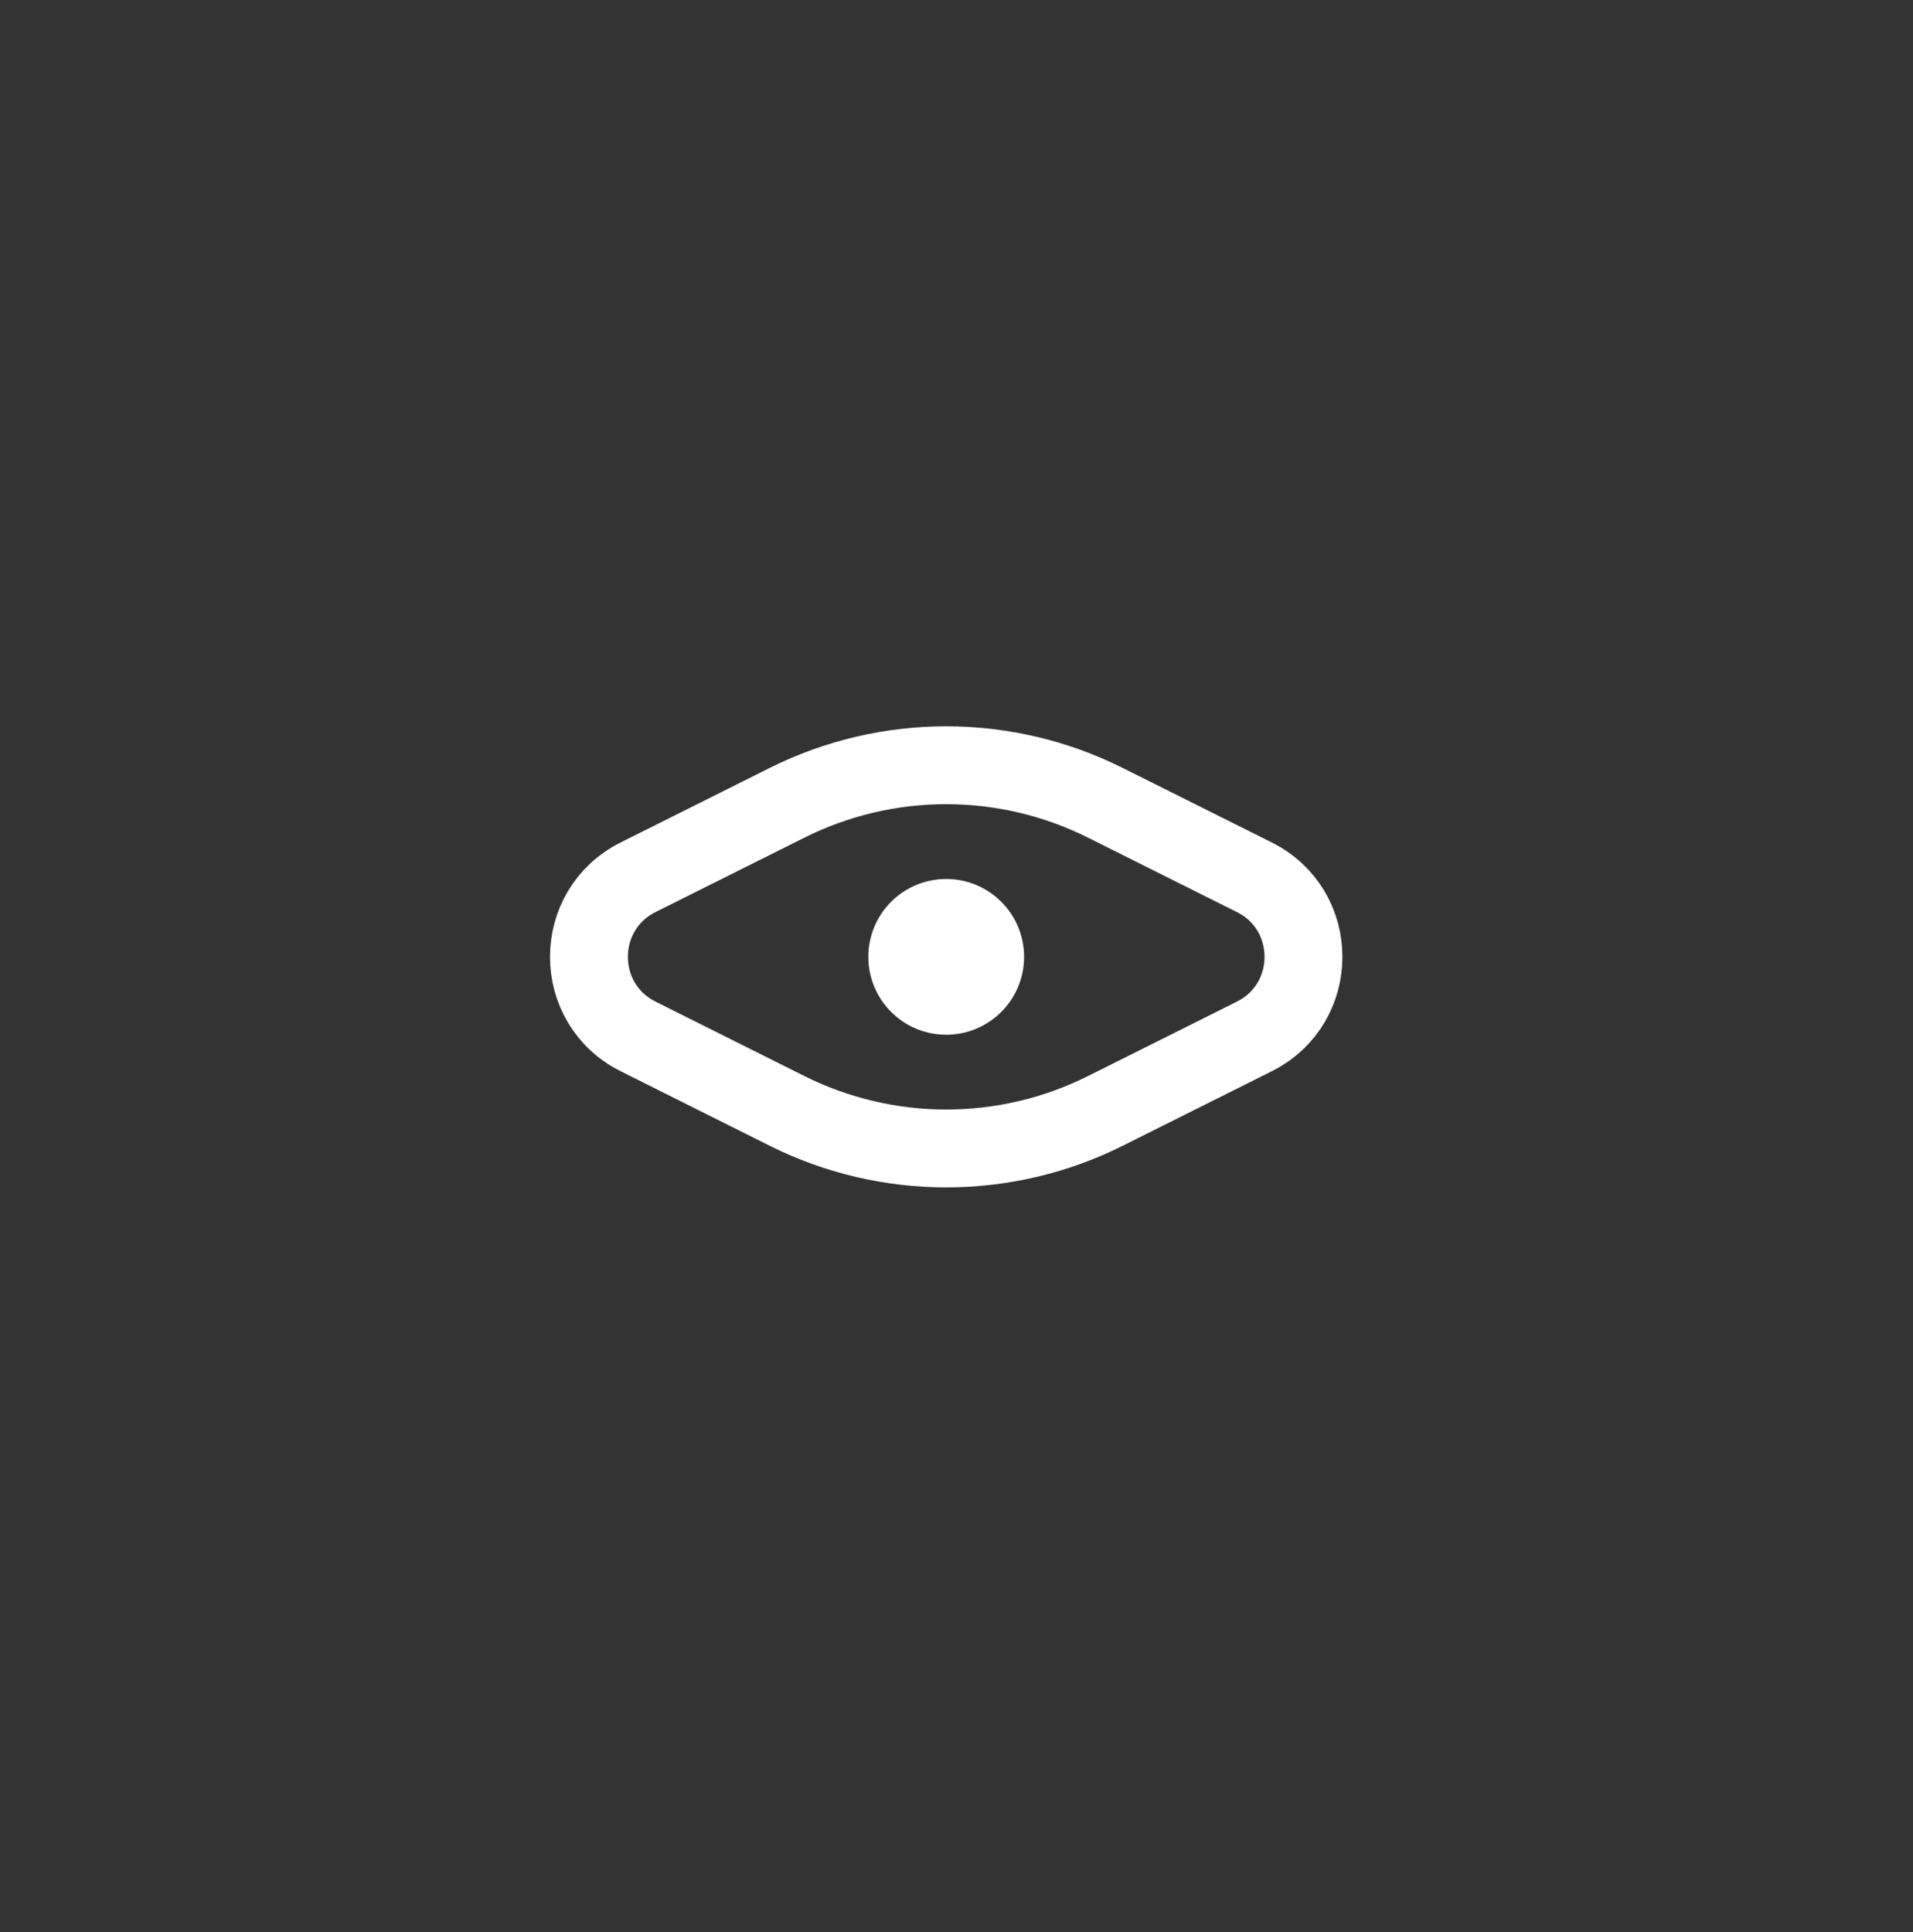 <svg xmlns="http://www.w3.org/2000/svg" fill="none" viewBox="0 0 100 101" height="101" width="100">
<rect x="0" y="0" width="100" height="101" fill="#333333" stroke="none"/>
<path stroke-width="4.071" stroke="white" d="M41.139 41.97L33.358 45.86C29.929 47.575 29.929 52.468 33.358 54.183L41.139 58.074C46.379 60.693 52.546 60.693 57.785 58.074L65.566 54.183C68.995 52.468 68.995 47.575 65.566 45.86L57.785 41.97C52.546 39.35 46.379 39.35 41.139 41.97Z"></path>
<circle fill="white" r="4.071" cy="50.022" cx="49.462"></circle>
</svg>
